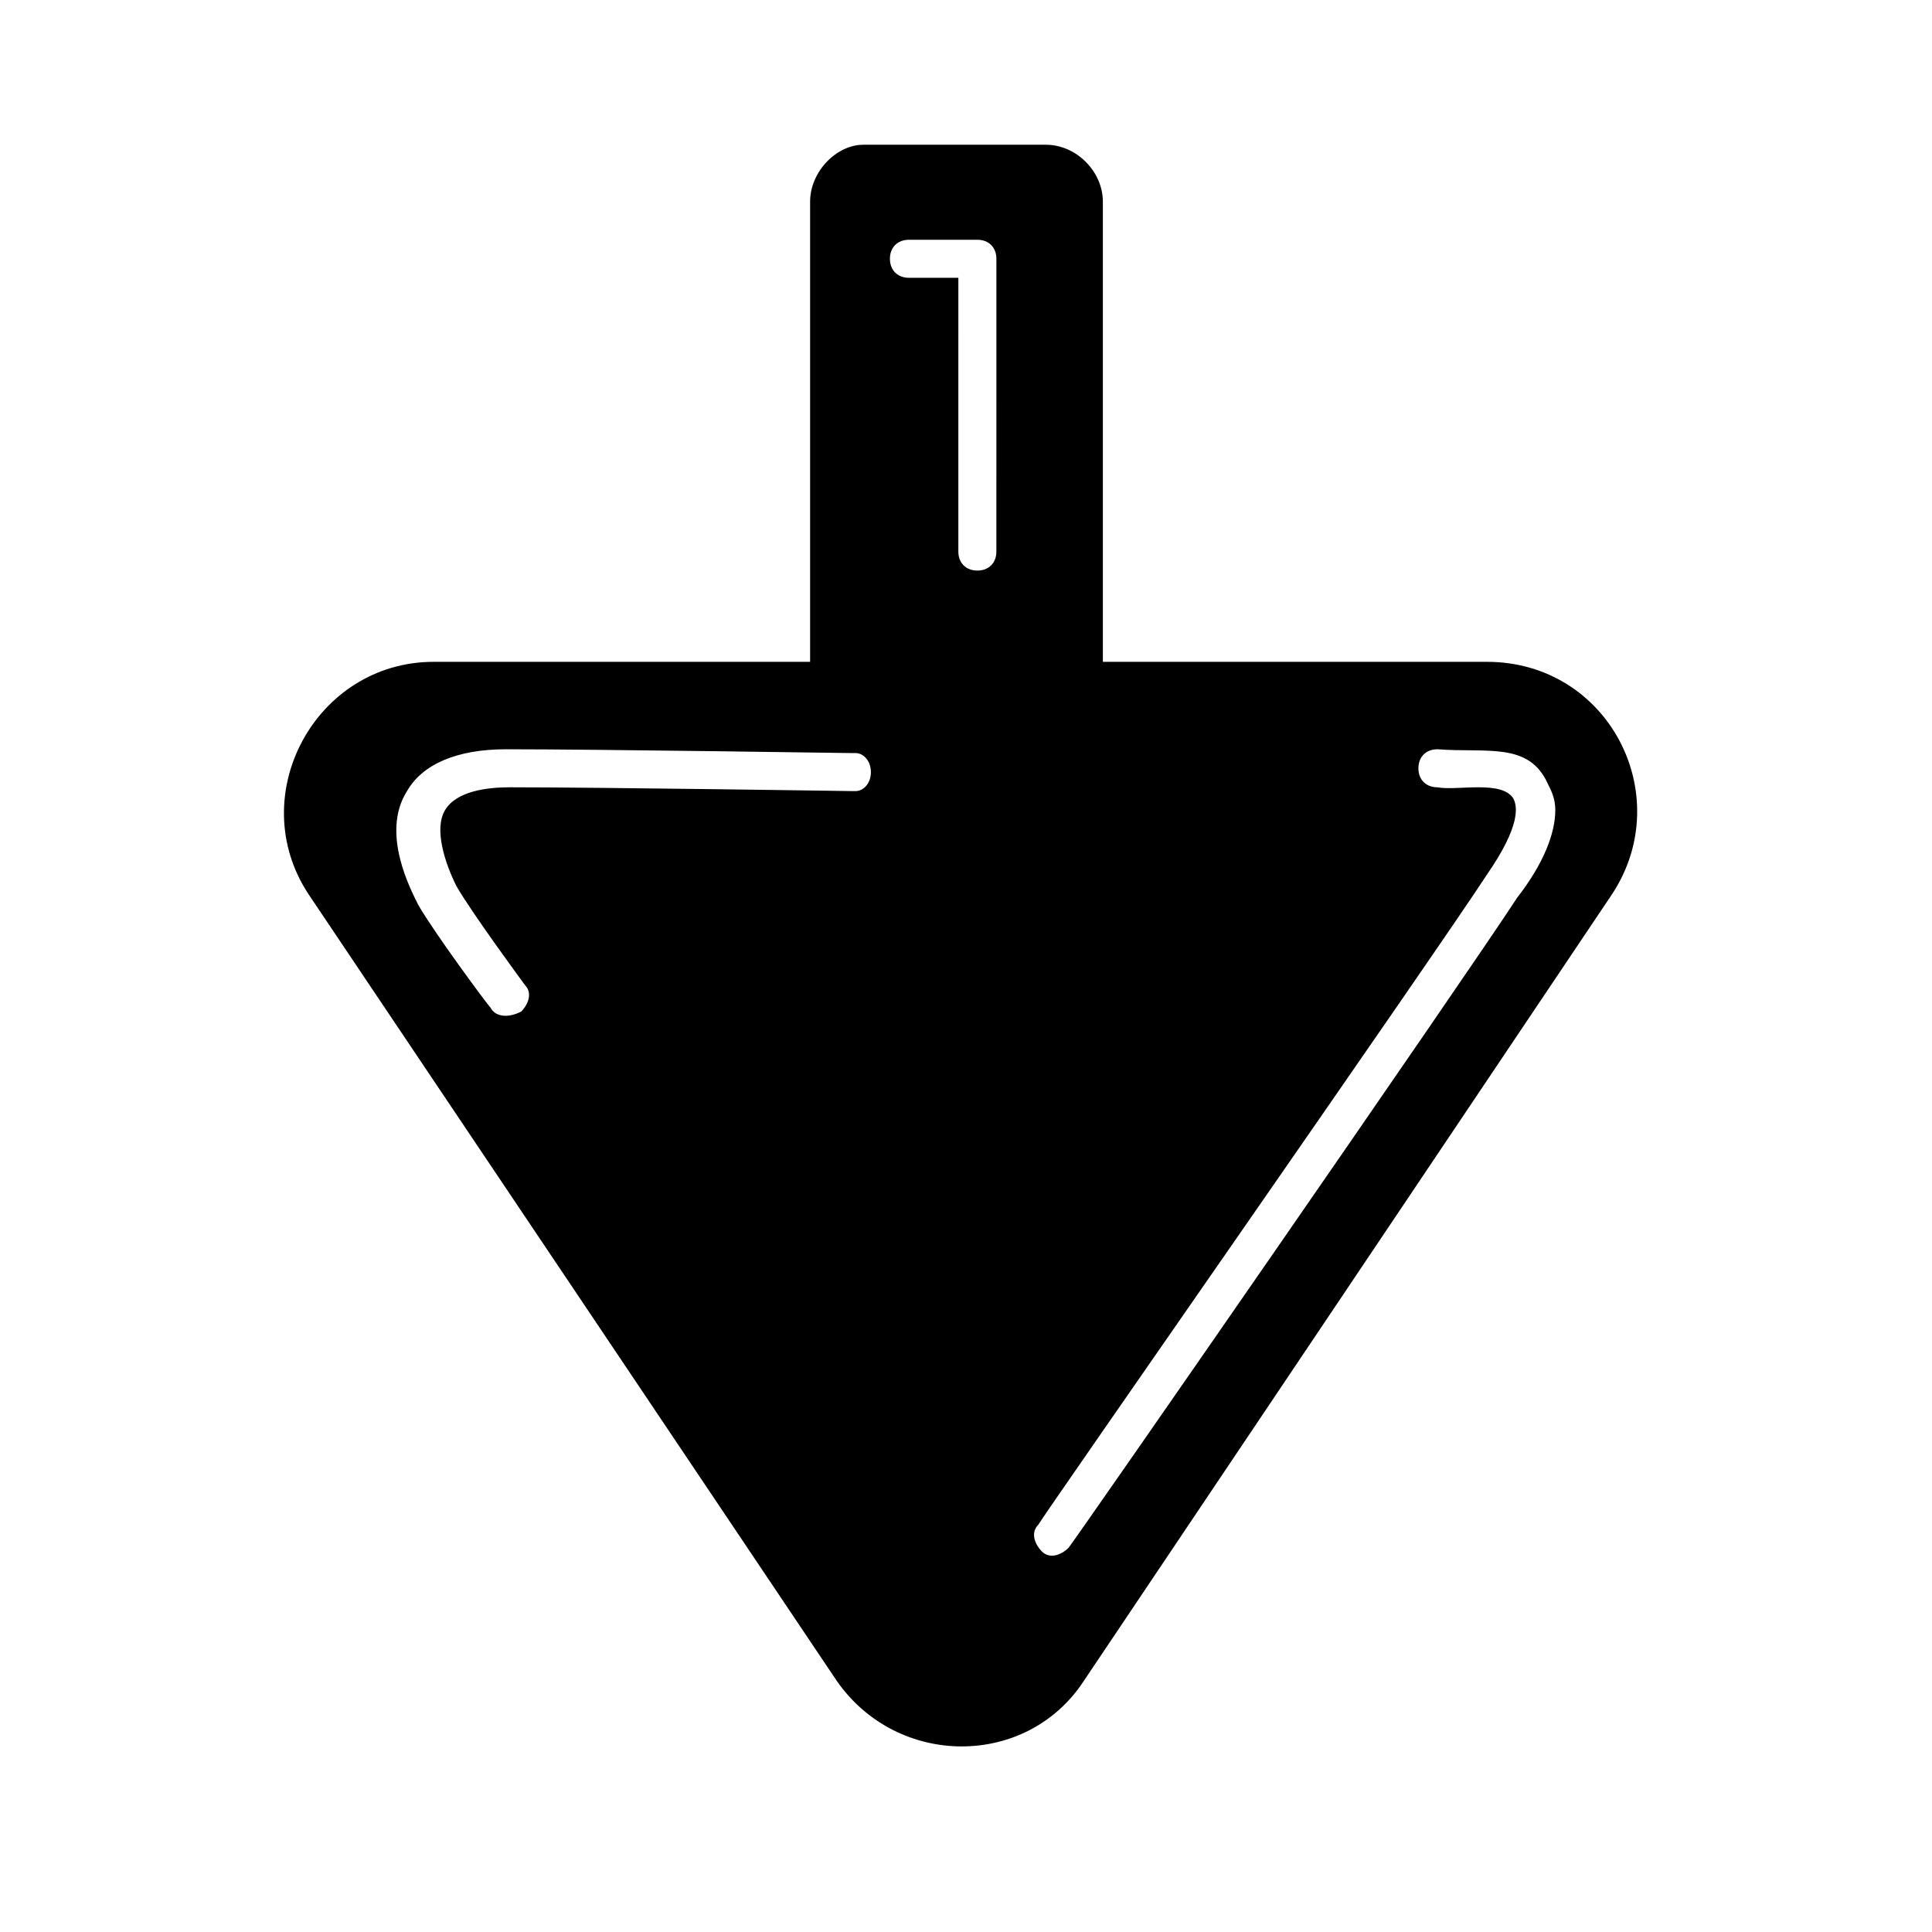 <?xml version="1.0" encoding="UTF-8"?>
<!-- Uploaded to: ICON Repo, www.iconrepo.com, Generator: ICON Repo Mixer Tools -->
<svg fill="#000000" width="800px" height="800px" version="1.1" viewBox="144 144 512 512" xmlns="http://www.w3.org/2000/svg">
 <path d="m538.04 319.39h-101.77v-121.92c0-8.062-7.055-15.113-15.113-15.113h-48.367c-7.055 0-14.105 7.055-14.105 15.113v121.92h-99.754c-31.234 0-50.383 35.266-33.25 61.465l140.06 208.58c16.121 23.176 50.383 23.176 65.496 0l140.05-208.58c17.129-26.199-1.008-61.465-33.25-61.465zm-167.27 34.258h-1.008s-66.504-1.008-90.688-1.008c-6.047 0-14.105 1.008-17.129 6.047s0 14.105 3.023 20.152c4.031 7.055 18.137 26.199 18.137 26.199 2.016 2.016 1.008 5.039-1.008 7.055-4.031 2.016-7.055 1.008-8.062-1.008-1.008-1.008-15.113-20.152-19.145-27.207-2.016-4.031-10.078-19.145-3.023-30.23 4.031-7.055 13.098-11.082 26.199-11.082 25.191 0 90.688 1.008 91.691 1.008h1.008c2.016 0 4.031 2.016 4.031 5.039 0.004 3.019-2.012 5.035-4.027 5.035zm37.281-63.48c0 3.023-2.016 5.039-5.039 5.039-3.023 0-5.039-2.016-5.039-5.039l0.004-72.547h-13.098c-3.023 0-5.039-2.016-5.039-5.039 0-3.023 2.016-5.039 5.039-5.039h18.137c3.023 0 5.039 2.016 5.039 5.039zm138.04 91.695c-13.098 20.152-117.89 171.3-118.9 172.3-2.016 2.016-5.039 3.023-7.055 1.008-2.016-2.016-3.023-5.039-1.008-7.055 1.008-2.016 105.8-152.15 118.9-172.3 9.07-13.098 8.062-18.137 7.055-20.152-3.023-5.039-15.113-2.016-20.152-3.023-3.023 0-5.039-2.016-5.039-5.039 0-3.023 2.016-5.039 5.039-5.039 13.098 1.008 24.184-2.016 29.223 9.07 1.008 2.016 2.016 4.031 2.016 7.055 0 6.043-3.023 14.105-10.078 23.176z"/>
</svg>
